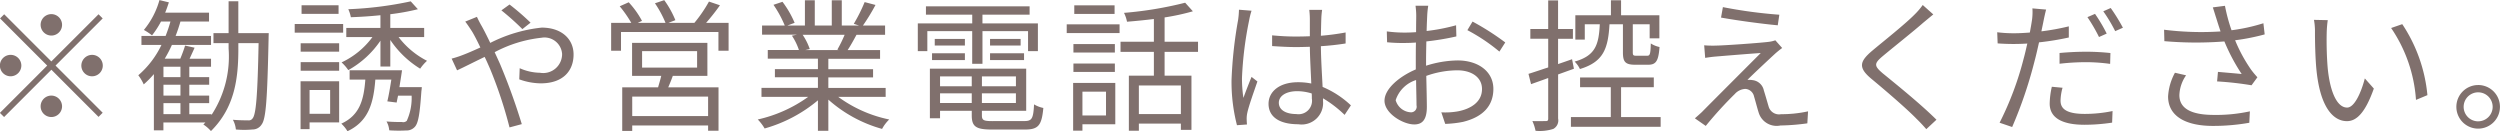 <svg xmlns="http://www.w3.org/2000/svg" width="209.906" height="11"><path d="M4.311 2.986a.9.9 0 10-.9-.9.907.907 0 00.9.9zm0 2.172L.352 1.198l-.348.348 3.959 3.96-3.971 3.972.352.348 3.971-3.972 3.959 3.96.348-.348-3.959-3.96 3.959-3.96-.348-.348zm-2.519.348a.9.9 0 10-.9.9.907.907 0 00.9-.9zm5.038 0a.9.9 0 10.9-.9.907.907 0 00-.9.9zm-2.519 2.52a.9.9 0 10.9.9.907.907 0 00-.9-.9zm9.413.636h1.427v.924h-1.427v-.924zm1.427-2.184h-1.427v-.876h1.427v.876zm0 1.548h-1.427v-.912h1.427v.912zm4.859-5.244V.106h-.816v2.676h-1.271v.84h1.271v.456a8.952 8.952 0 01-1.439 5.58v-.072h-1.86v-.924h1.668v-.636h-1.668v-.912h1.668v-.636h-1.668v-.876h1.824V4.93h-1.8c.132-.288.276-.6.42-.924l-.8-.18c-.084.3-.252.744-.4 1.1h-1.307a10.4 10.4 0 00.6-1.152h3.287v-.756h-2.975c.155-.4.287-.792.407-1.212h2.4v-.744h-3.683c.12-.288.216-.576.312-.864l-.792-.192a6.739 6.739 0 01-1.308 2.508 4.84 4.84 0 01.684.456 7.511 7.511 0 00.756-1.164h.792a11.96 11.96 0 01-.408 1.212h-2.028v.756h1.68a7.753 7.753 0 01-1.944 2.544 3.919 3.919 0 01.456.768 8.282 8.282 0 00.852-.864v4.722h.8v-.66h3.524l-.168.168a3.19 3.19 0 01.636.552c2.015-1.992 2.3-4.452 2.3-6.924v-.456h1.7c-.084 4.392-.216 5.952-.492 6.3a.381.381 0 01-.384.18c-.228 0-.732 0-1.284-.048a2.078 2.078 0 01.252.816 7.6 7.6 0 001.392 0 .9.9 0 00.78-.432c.36-.492.468-2.148.576-7.212 0-.108.012-.444.012-.444h-2.556zm8.417-2.34H25.32v.72h3.107V.444zm.384 1.572h-4.067v.73h4.067v-.73zm-1.092 5.544v2h-1.727v-2h1.727zm.756-.732h-3.239v4.018h.756v-.564h2.483V6.824zm-3.227-.888h3.227v-.72h-3.231v.72zm0-1.6h3.227v-.704h-3.231v.71zm8.29 2.964c.072-.468.156-.96.216-1.4h-4.4v.78h1.32c-.132 1.752-.492 3-2.016 3.7a2.924 2.924 0 01.516.636c1.728-.816 2.183-2.28 2.339-4.332h1.344c-.1.648-.216 1.332-.336 1.824l.78.1c.036-.168.072-.36.12-.576h1.14a4.62 4.62 0 01-.408 2.112.441.441 0 01-.4.1c-.2 0-.744 0-1.3-.048a1.8 1.8 0 01.228.744 11.35 11.35 0 001.416.012.923.923 0 00.72-.288c.3-.3.432-1.068.563-3a3.3 3.3 0 00.036-.348h-1.883zm2.075-4.188v-.768H32.77V1.194a18.866 18.866 0 002.316-.42l-.6-.66a30.447 30.447 0 01-5.243.66 2.917 2.917 0 01.216.672 36.42 36.42 0 002.483-.168v1.068h-2.867v.768h2.195a6.761 6.761 0 01-2.591 2.124 3.708 3.708 0 01.564.648 7.869 7.869 0 002.7-2.472v2.172h.828V3.354a8.121 8.121 0 002.507 2.412 3.79 3.79 0 01.576-.66 6.993 6.993 0 01-2.387-1.992h2.147zm8.249-.672l.684-.54A20.569 20.569 0 0042.783.378l-.684.492a21.554 21.554 0 011.763 1.574zm-3.818-1.028l-.983.4c.192.24.432.612.588.852.2.336.431.792.683 1.32-.528.24-1.019.456-1.427.612a8.6 8.6 0 01-.984.324l.456.984c.552-.252 1.392-.684 2.315-1.128.156.312.3.648.456 1a36.259 36.259 0 011.632 4.92l1.031-.276a52.94 52.94 0 00-1.823-5.04c-.144-.324-.3-.66-.456-1a10.813 10.813 0 013.923-1.212 1.482 1.482 0 011.74 1.356 1.588 1.588 0 01-1.86 1.584 4.334 4.334 0 01-1.7-.384l-.036.936a5.455 5.455 0 001.8.336c1.872 0 2.759-1.044 2.759-2.424 0-1.308-1.019-2.256-2.675-2.256a12.327 12.327 0 00-4.319 1.284c-.24-.5-.48-.984-.7-1.38a8.72 8.72 0 01-.42-.808zm19.41 8.33h-6.371V8.112h6.371v1.632zm-5.543-5.448h4.619v1.38h-4.619v-1.38zm5.483 2.076V3.6h-6.323v2.772h2.448c-.072.312-.18.66-.264.96h-3.011v3.66h.839v-.458h6.371v.444h.875V7.33h-4.222c.132-.3.263-.624.383-.96h2.9zm-.108-4.452A18.342 18.342 0 0060.449.444l-.923-.312a11.567 11.567 0 01-1.224 1.788h-2.183l.587-.228a7.959 7.959 0 00-.935-1.68l-.78.264a8.91 8.91 0 01.888 1.644h-2.335l.36-.168a7.457 7.457 0 00-1.116-1.56l-.755.336a9.847 9.847 0 01.971 1.392h-1.691v2.34h.828V2.688h8.181V4.26h.852V1.92h-1.883zm11.632 1a10.97 10.97 0 01-.612 1.248l.12.036h-2.819l.384-.084a5.084 5.084 0 00-.6-1.2h3.527zm3.443 5.22v-.756H69.55v-.888h3.755v-.684H69.55v-.876h4.343v-.732H71.17c.24-.36.5-.828.744-1.284h2.4v-.776h-1.86A16.783 16.783 0 0073.509.416l-.911-.24A13.614 13.614 0 0171.686 2l.444.144h-1.452V.02h-.84v2.124h-1.427V.02h-.828v2.124h-1.476l.612-.228a8.271 8.271 0 00-1.02-1.764l-.756.252a9.354 9.354 0 01.948 1.74h-1.907v.768h2.927l-.42.084a5.039 5.039 0 01.588 1.2h-2.615v.732h4.211v.876h-3.612v.684h3.612v.888h-4.739v.756h3.923a11.568 11.568 0 01-4.235 1.9 3.821 3.821 0 01.576.756 12.063 12.063 0 004.475-2.364v2.556h.875V8.364a11.331 11.331 0 004.511 2.46 3.209 3.209 0 01.6-.792 10.975 10.975 0 01-4.283-1.9h3.983zm7.265-2.784h.864V2.614h3.827v1.68h.827V1.966h-4.655v-.732h3.959v-.7h-8.704v.7h3.887v.732h-4.57v2.328h.8v-1.68h3.767V5.35zm1.5-.312h2.855v-.57h-2.855v.564zm0-1.776v.552h2.567v-.552h-2.567zm-2.111 0h-2.532v.552h2.532v-.552zm-2.76 1.776h2.76v-.57h-2.76v.564zm.672 3.612v-.822h2.663v.816h-2.663zm2.663-2.244v.828h-2.663v-.828h2.663zm3.708.828h-2.854v-.828H85.3v.828zm-2.856 1.416v-.822h2.856v.816h-2.854zm.9 1.512c-.756 0-.9-.072-.9-.48v-.384h3.719v-3.54h-8.086v4.164h.852v-.624h2.663v.384c0 .96.372 1.188 1.716 1.188h2.759c1.128 0 1.4-.36 1.536-1.812a2.452 2.452 0 01-.78-.3c-.06 1.2-.18 1.4-.816 1.4h-2.661zM93.583.448h-3.384v.72h3.384V.444zm-.72 7.248v2h-1.98v-2h1.98zm.78-.732h-3.54v4.008h.78v-.54h2.76V6.964zm-3.516-.924h3.48v-.708h-3.48v.708zm3.48-2.34h-3.48v.708h3.48v-.714zm-4.043-.924h4.438v-.732h-4.438v.732zm9.585 6.8h-3.527v-2.4h3.527v2.4zm1.44-5.22v-.852h-2.807v-2.04a19.31 19.31 0 002.375-.516l-.648-.72a31.25 31.25 0 01-5.135.852 2.868 2.868 0 01.252.744 55.29 55.29 0 002.256-.228v1.908h-2.8v.852h2.8v2h-2.1v4.62h.84v-.6h3.527v.528h.888V6.356h-2.255v-2h2.807zm6.785 4.272c0-.588.636-.972 1.536-.972a4.084 4.084 0 011.224.192c.012.156.012.3.012.42a1.133 1.133 0 01-1.308 1.308c-.864-.002-1.464-.338-1.464-.95zm3.635-7.8h-1.079c.024.2.048.528.048.732v1.484a35.37 35.37 0 01-1.128.024c-.72 0-1.356-.036-2.04-.1v.9c.708.048 1.332.084 2.016.084.384 0 .768-.012 1.152-.024.012.984.084 2.16.12 3.084a5.5 5.5 0 00-1.116-.108c-1.572 0-2.472.8-2.472 1.812 0 1.08.888 1.716 2.5 1.716a1.8 1.8 0 002.075-1.932v-.246a9.762 9.762 0 011.812 1.392l.528-.8a7.91 7.91 0 00-2.376-1.548c-.048-1.008-.132-2.208-.144-3.42a21.97 21.97 0 002.076-.228v-.924a20.263 20.263 0 01-2.076.276c.012-.564.024-1.128.036-1.452q.014-.364.068-.724zM105.083.9l-1.056-.084a7.2 7.2 0 01-.072.852 35.705 35.705 0 00-.552 5.052 14.494 14.494 0 00.456 3.792l.84-.06a5.222 5.222 0 01-.024-.42 2.15 2.15 0 01.048-.54c.12-.588.564-1.812.852-2.652l-.492-.384a48.08 48.08 0 00-.684 1.764 11.257 11.257 0 01-.12-1.668 29.753 29.753 0 01.6-4.836 6.24 6.24 0 01.204-.818zm14.835-.42h-1.068a6.328 6.328 0 01.06.852c0 .216-.012.744-.012 1.368a13.09 13.09 0 01-.923.036 11.1 11.1 0 01-1.536-.1l.024.912a13.181 13.181 0 001.536.06c.252 0 .552-.012.887-.036-.012.528-.012 1.092-.012 1.572v.684c-1.379.588-2.627 1.632-2.627 2.628 0 1.068 1.56 1.992 2.5 1.992.647 0 1.055-.36 1.055-1.476 0-.516-.024-1.584-.048-2.6a7.861 7.861 0 012.616-.468c1.139 0 2.063.552 2.063 1.572 0 1.1-.96 1.668-2.015 1.872a6.137 6.137 0 01-1.4.084l.326.97a9.077 9.077 0 001.487-.168c1.644-.4 2.556-1.32 2.556-2.772s-1.26-2.388-3.011-2.388a9.075 9.075 0 00-2.64.444v-.42c0-.48.012-1.056.024-1.62a22.03 22.03 0 002.52-.42l-.024-.936a16.138 16.138 0 01-2.472.48c.012-.54.036-1.008.048-1.3a7.7 7.7 0 01.086-.824zm3.719 1.332l-.432.72a15.222 15.222 0 012.688 1.8l.492-.768a21.812 21.812 0 00-2.748-1.754zm-6.454 6.6a2.628 2.628 0 011.715-1.692c.012.876.036 1.692.036 2.124a.474.474 0 01-.443.588 1.4 1.4 0 01-1.308-1.022zm19.082-6.372v2.352c0 .8.192 1.044 1.032 1.044h1.092c.648 0 .864-.312.948-1.488a2.192 2.192 0 01-.732-.3c-.024.912-.072 1.032-.312 1.032h-.888c-.264 0-.312-.036-.312-.288V2.04h1.416v1.176h.816V1.284h-3.216V.024h-.851v1.26h-2.988v2.04h.792V2.04h1.26c-.084 1.74-.384 2.64-2.112 3.132a2.137 2.137 0 01.444.624c1.98-.6 2.364-1.716 2.484-3.756h1.127zm-4.115 3.732l-.156-.8c-.4.144-.791.276-1.175.408V3.256h1.247v-.822h-1.247v-2.4h-.828v2.4h-1.5v.816h1.5v2.412c-.624.2-1.2.4-1.656.54l.216.864c.432-.156.924-.324 1.44-.516v3.4c0 .18-.06.216-.2.216s-.612.012-1.128 0a3.565 3.565 0 01.264.816 3.762 3.762 0 001.488-.156.809.809 0 00.408-.876v-3.7zm3.959 4.056V7.32h2.748v-.816h-6.191v.816h2.58v2.508h-3.348v.816h7.534v-.816h-3.323zM144.658.6l-.156.876c1.464.264 3.563.54 4.763.648l.132-.888a39.746 39.746 0 01-4.739-.638zm4.979 3.432l-.576-.648a2.572 2.572 0 01-.576.132c-.9.108-3.695.3-4.379.312a8.945 8.945 0 01-1.019-.024l.084 1.056a11.3 11.3 0 01.971-.12c.732-.06 2.748-.228 3.695-.288-1.187 1.188-4.45 4.452-4.93 4.944-.24.228-.456.408-.6.54l.912.636a32.844 32.844 0 012.435-2.676 1.28 1.28 0 01.888-.432.8.8 0 01.732.636c.108.348.288 1.056.408 1.416a1.575 1.575 0 001.811 1.02 17.917 17.917 0 002.256-.18l.06-1.008a10.352 10.352 0 01-2.268.24.907.907 0 01-1.044-.648c-.12-.4-.288-1-.4-1.344a1.091 1.091 0 00-.911-.864 2.077 2.077 0 00-.468-.024c.444-.456 1.8-1.716 2.255-2.136a6.974 6.974 0 01.664-.542zm12.688-2.82l-.888-.792a5.682 5.682 0 01-.684.8c-.815.828-2.639 2.268-3.539 3.024-1.079.912-1.223 1.428-.084 2.376 1.116.924 2.94 2.484 3.779 3.348.3.288.576.588.828.876l.852-.792c-1.272-1.272-3.395-2.988-4.487-3.876-.768-.648-.756-.84-.036-1.452.888-.744 2.615-2.112 3.431-2.832.204-.166.576-.478.828-.682zm10.852 6.156l-.9-.084a6.731 6.731 0 00-.18 1.416c0 1.188 1.031 1.776 2.927 1.776a15.78 15.78 0 002.315-.18l.036-.972a11.533 11.533 0 01-2.339.24c-1.716 0-2.028-.552-2.028-1.116a4.243 4.243 0 01.169-1.082zM171.798.804l-1.152-.1a4.708 4.708 0 01-.036.984c-.036.24-.1.624-.18 1.044-.468.036-.9.06-1.3.06a10.866 10.866 0 01-1.439-.084l.036.936a18.201 18.201 0 002.491.012c-.1.432-.2.888-.312 1.284a26.167 26.167 0 01-2.015 5.364l1.055.36a36.314 36.314 0 001.872-5.5c.144-.528.264-1.08.384-1.608a23.025 23.025 0 002.5-.408v-.936a20.034 20.034 0 01-2.3.42c.06-.324.132-.624.18-.888.048-.234.144-.69.216-.942zm1.127 3.648v.9a19.722 19.722 0 012.232-.132 15.145 15.145 0 012.015.144l.024-.912a19.175 19.175 0 00-2.075-.108c-.768 0-1.56.046-2.196.106zm2.976-3.288l-.636.276a13.714 13.714 0 01.972 1.668l.647-.288a13.253 13.253 0 00-.983-1.658zm1.319-.492l-.623.276a12.866 12.866 0 011 1.668l.648-.288A15.436 15.436 0 00177.22.67zm8.873.888c.084.276.2.636.348 1.08a25.066 25.066 0 01-4.739-.144l.024.96a30.819 30.819 0 005.039.024 16.03 16.03 0 001.452 2.736c-.432-.048-1.32-.12-1.992-.18l-.072.8a27.123 27.123 0 012.892.324l.491-.672c-.18-.2-.359-.408-.527-.636a12.768 12.768 0 01-1.344-2.472 17.827 17.827 0 002.483-.492l-.108-.936a15.382 15.382 0 01-2.675.588 14.338 14.338 0 01-.552-2.052l-1.02.132c.108.314.216.686.3.938zm-2.543 4.764l-.936-.216a4.678 4.678 0 00-.576 1.992c0 1.632 1.44 2.46 3.719 2.472a17.428 17.428 0 003.1-.264l.048-.96a13.376 13.376 0 01-3.1.3c-1.775-.012-2.819-.516-2.819-1.656a3.087 3.087 0 01.564-1.67zm11.9-4.632l-1.164-.024a5.413 5.413 0 01.084 1.068c0 .7.024 2.16.132 3.2.324 3.108 1.416 4.236 2.556 4.236.8 0 1.535-.7 2.255-2.736l-.756-.852c-.312 1.2-.875 2.448-1.487 2.448-.852 0-1.44-1.332-1.632-3.336-.084-1-.1-2.088-.084-2.844a9.137 9.137 0 01.09-1.162zm6.251.336l-.936.324a12.168 12.168 0 012.087 6.036l.96-.4a12.907 12.907 0 00-2.115-5.962zm6.365 5.112a1.83 1.83 0 101.836 1.824 1.83 1.83 0 00-1.84-1.826zm0 3.048a1.218 1.218 0 111.224-1.224 1.219 1.219 0 01-1.228 1.222z" fill="#4a342f" fill-opacity=".7" fill-rule="evenodd"/></svg>
